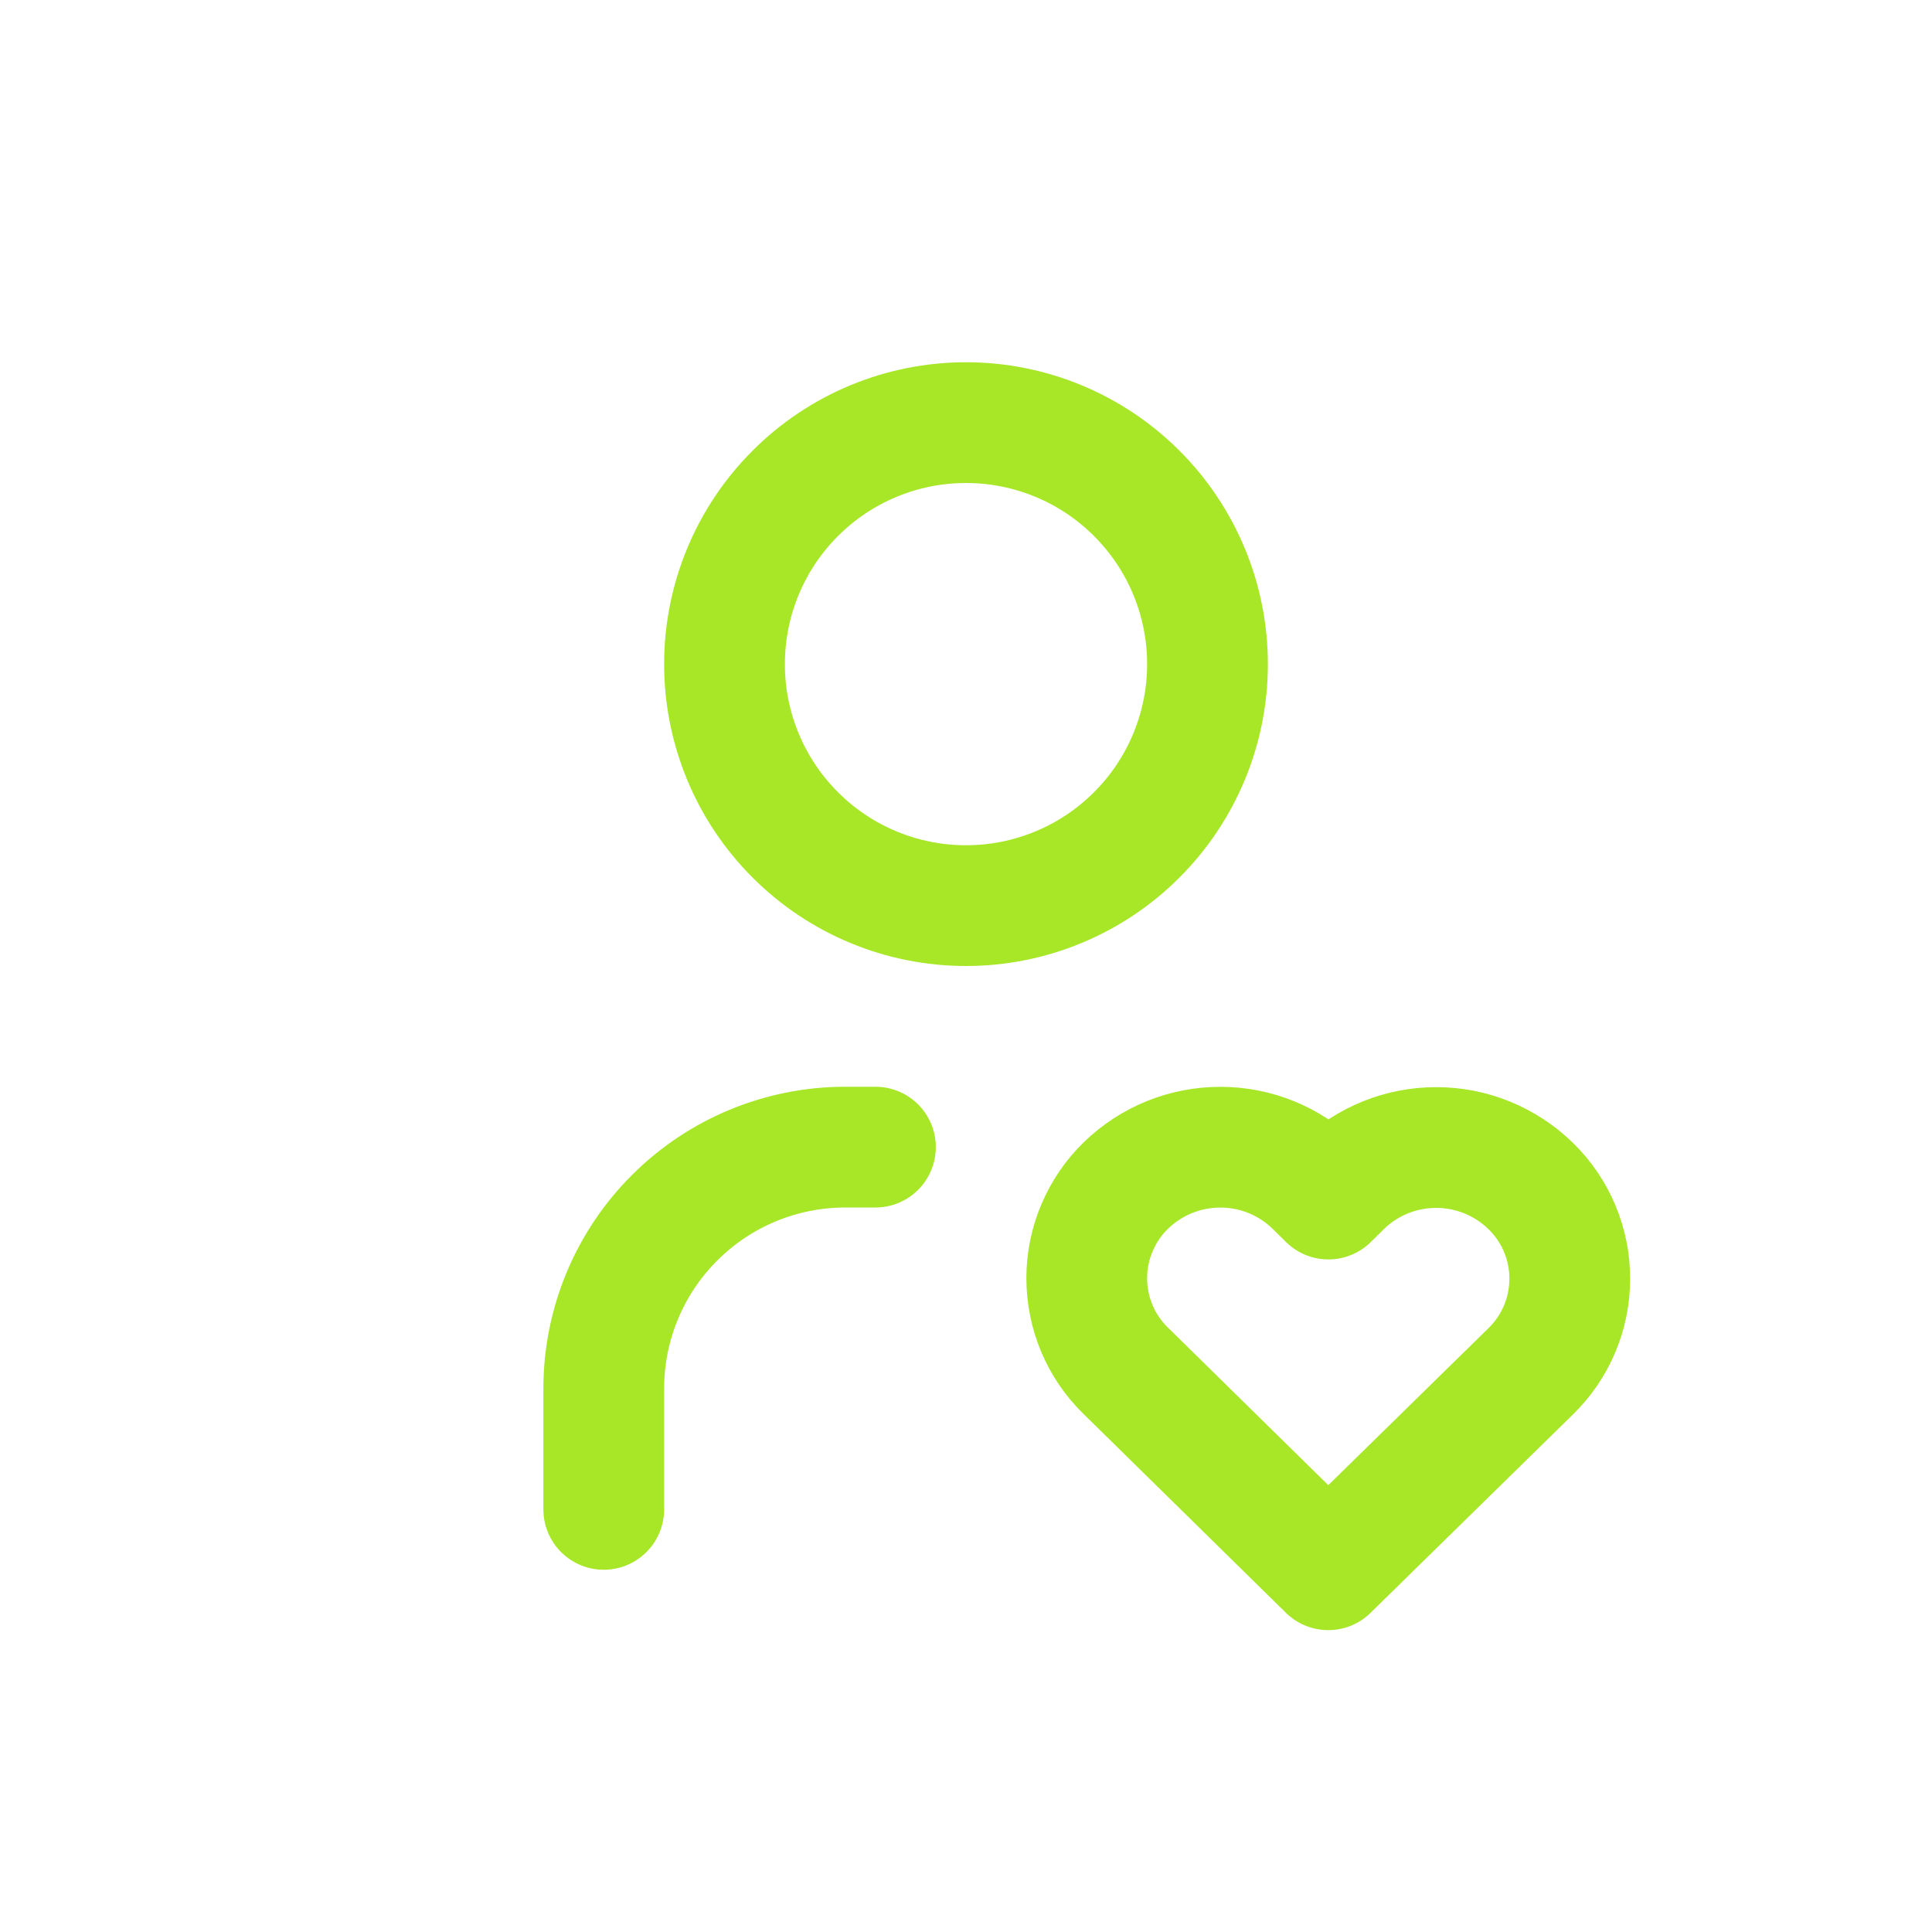 <svg width="24" height="24" viewBox="0 0 24 24" fill="none" xmlns="http://www.w3.org/2000/svg">
<g clip-path="url(#clip0_684_11684)">
<path d="M9 8.25C9 9.046 9.316 9.809 9.879 10.371C10.441 10.934 11.204 11.25 12 11.25C12.796 11.25 13.559 10.934 14.121 10.371C14.684 9.809 15 9.046 15 8.25C15 7.454 14.684 6.691 14.121 6.129C13.559 5.566 12.796 5.25 12 5.25C11.204 5.25 10.441 5.566 9.879 6.129C9.316 6.691 9 7.454 9 8.25Z" stroke="#A7E727" stroke-width="1.5" stroke-linecap="round" stroke-linejoin="round"/>
<path d="M7.5 18.75V17.25C7.5 16.454 7.816 15.691 8.379 15.129C8.941 14.566 9.704 14.25 10.5 14.25H10.875" stroke="#A7E727" stroke-width="1.5" stroke-linecap="round" stroke-linejoin="round"/>
<path d="M16.5 19.5L19.013 17.037C19.167 16.888 19.289 16.709 19.373 16.511C19.457 16.314 19.5 16.101 19.5 15.886C19.501 15.672 19.458 15.459 19.375 15.261C19.292 15.063 19.17 14.884 19.016 14.734C18.703 14.428 18.282 14.255 17.844 14.255C17.405 14.254 16.984 14.424 16.67 14.729L16.502 14.895L16.334 14.729C16.021 14.423 15.6 14.251 15.162 14.251C14.724 14.25 14.303 14.42 13.988 14.725C13.834 14.874 13.712 15.053 13.628 15.251C13.544 15.448 13.5 15.661 13.5 15.876C13.5 16.09 13.542 16.303 13.625 16.501C13.708 16.699 13.83 16.878 13.984 17.028L16.5 19.5Z" stroke="#A7E727" stroke-width="1.5" stroke-linecap="round" stroke-linejoin="round"/>
</g>
<defs>
<clipPath id="clip0_684_11684">
<rect width="18" height="18" fill="white" transform="translate(3 3)"/>
</clipPath>
</defs>
</svg>
